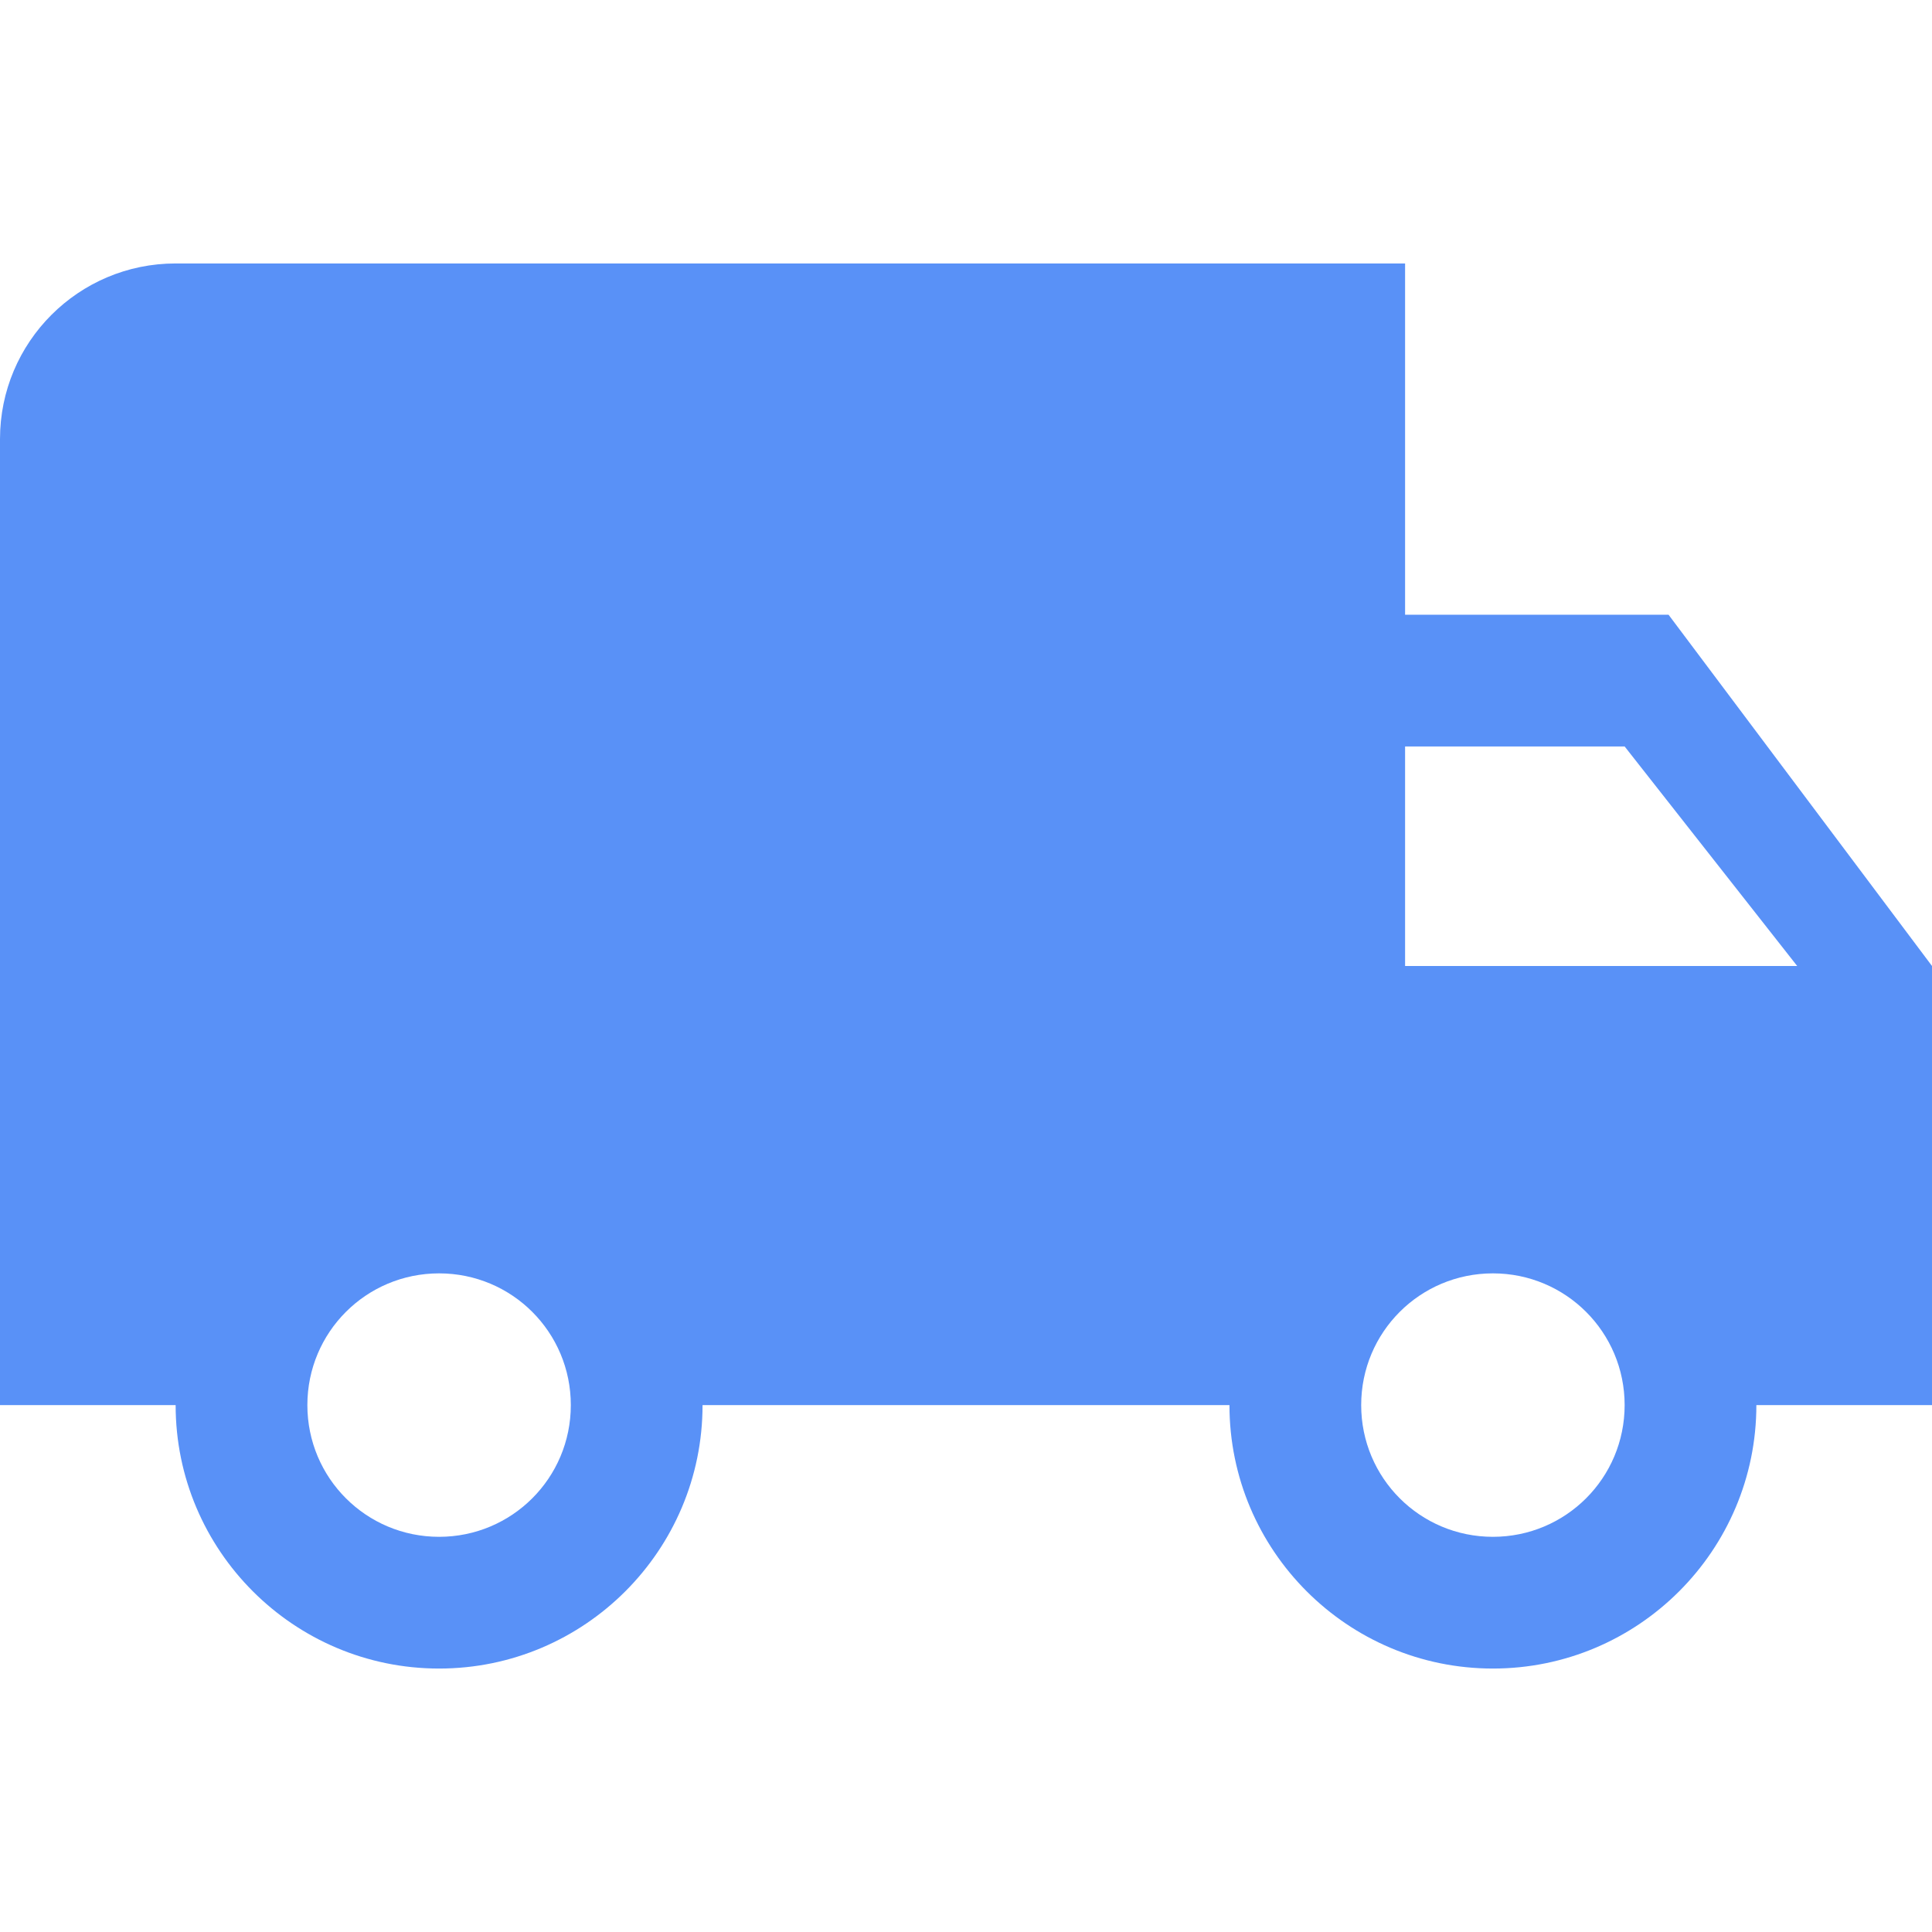 <svg class="" xml:space="preserve" style="enable-background:new 0 0 512 512" viewBox="0 0 469.333 469.333" y="0" x="0" height="512" width="512" xmlns:xlink="http://www.w3.org/1999/xlink" version="1.1" xmlns="http://www.w3.org/2000/svg"><g><path class="" data-original="#000000" opacity="1" fill="#5991F7" d="M405.333 149.333h-64V64H42.667C19.093 64 0 83.093 0 106.667v234.667h42.667c0 35.307 28.693 64 64 64s64-28.693 64-64h128c0 35.307 28.693 64 64 64s64-28.693 64-64h42.667V234.667l-64.001-85.334zm-298.666 224c-17.707 0-32-14.293-32-32s14.293-32 32-32 32 14.293 32 32-14.294 32-32 32zm256 0c-17.707 0-32-14.293-32-32s14.293-32 32-32 32 14.293 32 32-14.294 32-32 32zm-21.334-138.666v-53.333h53.333l41.92 53.333h-95.253z"></path></g></svg>
